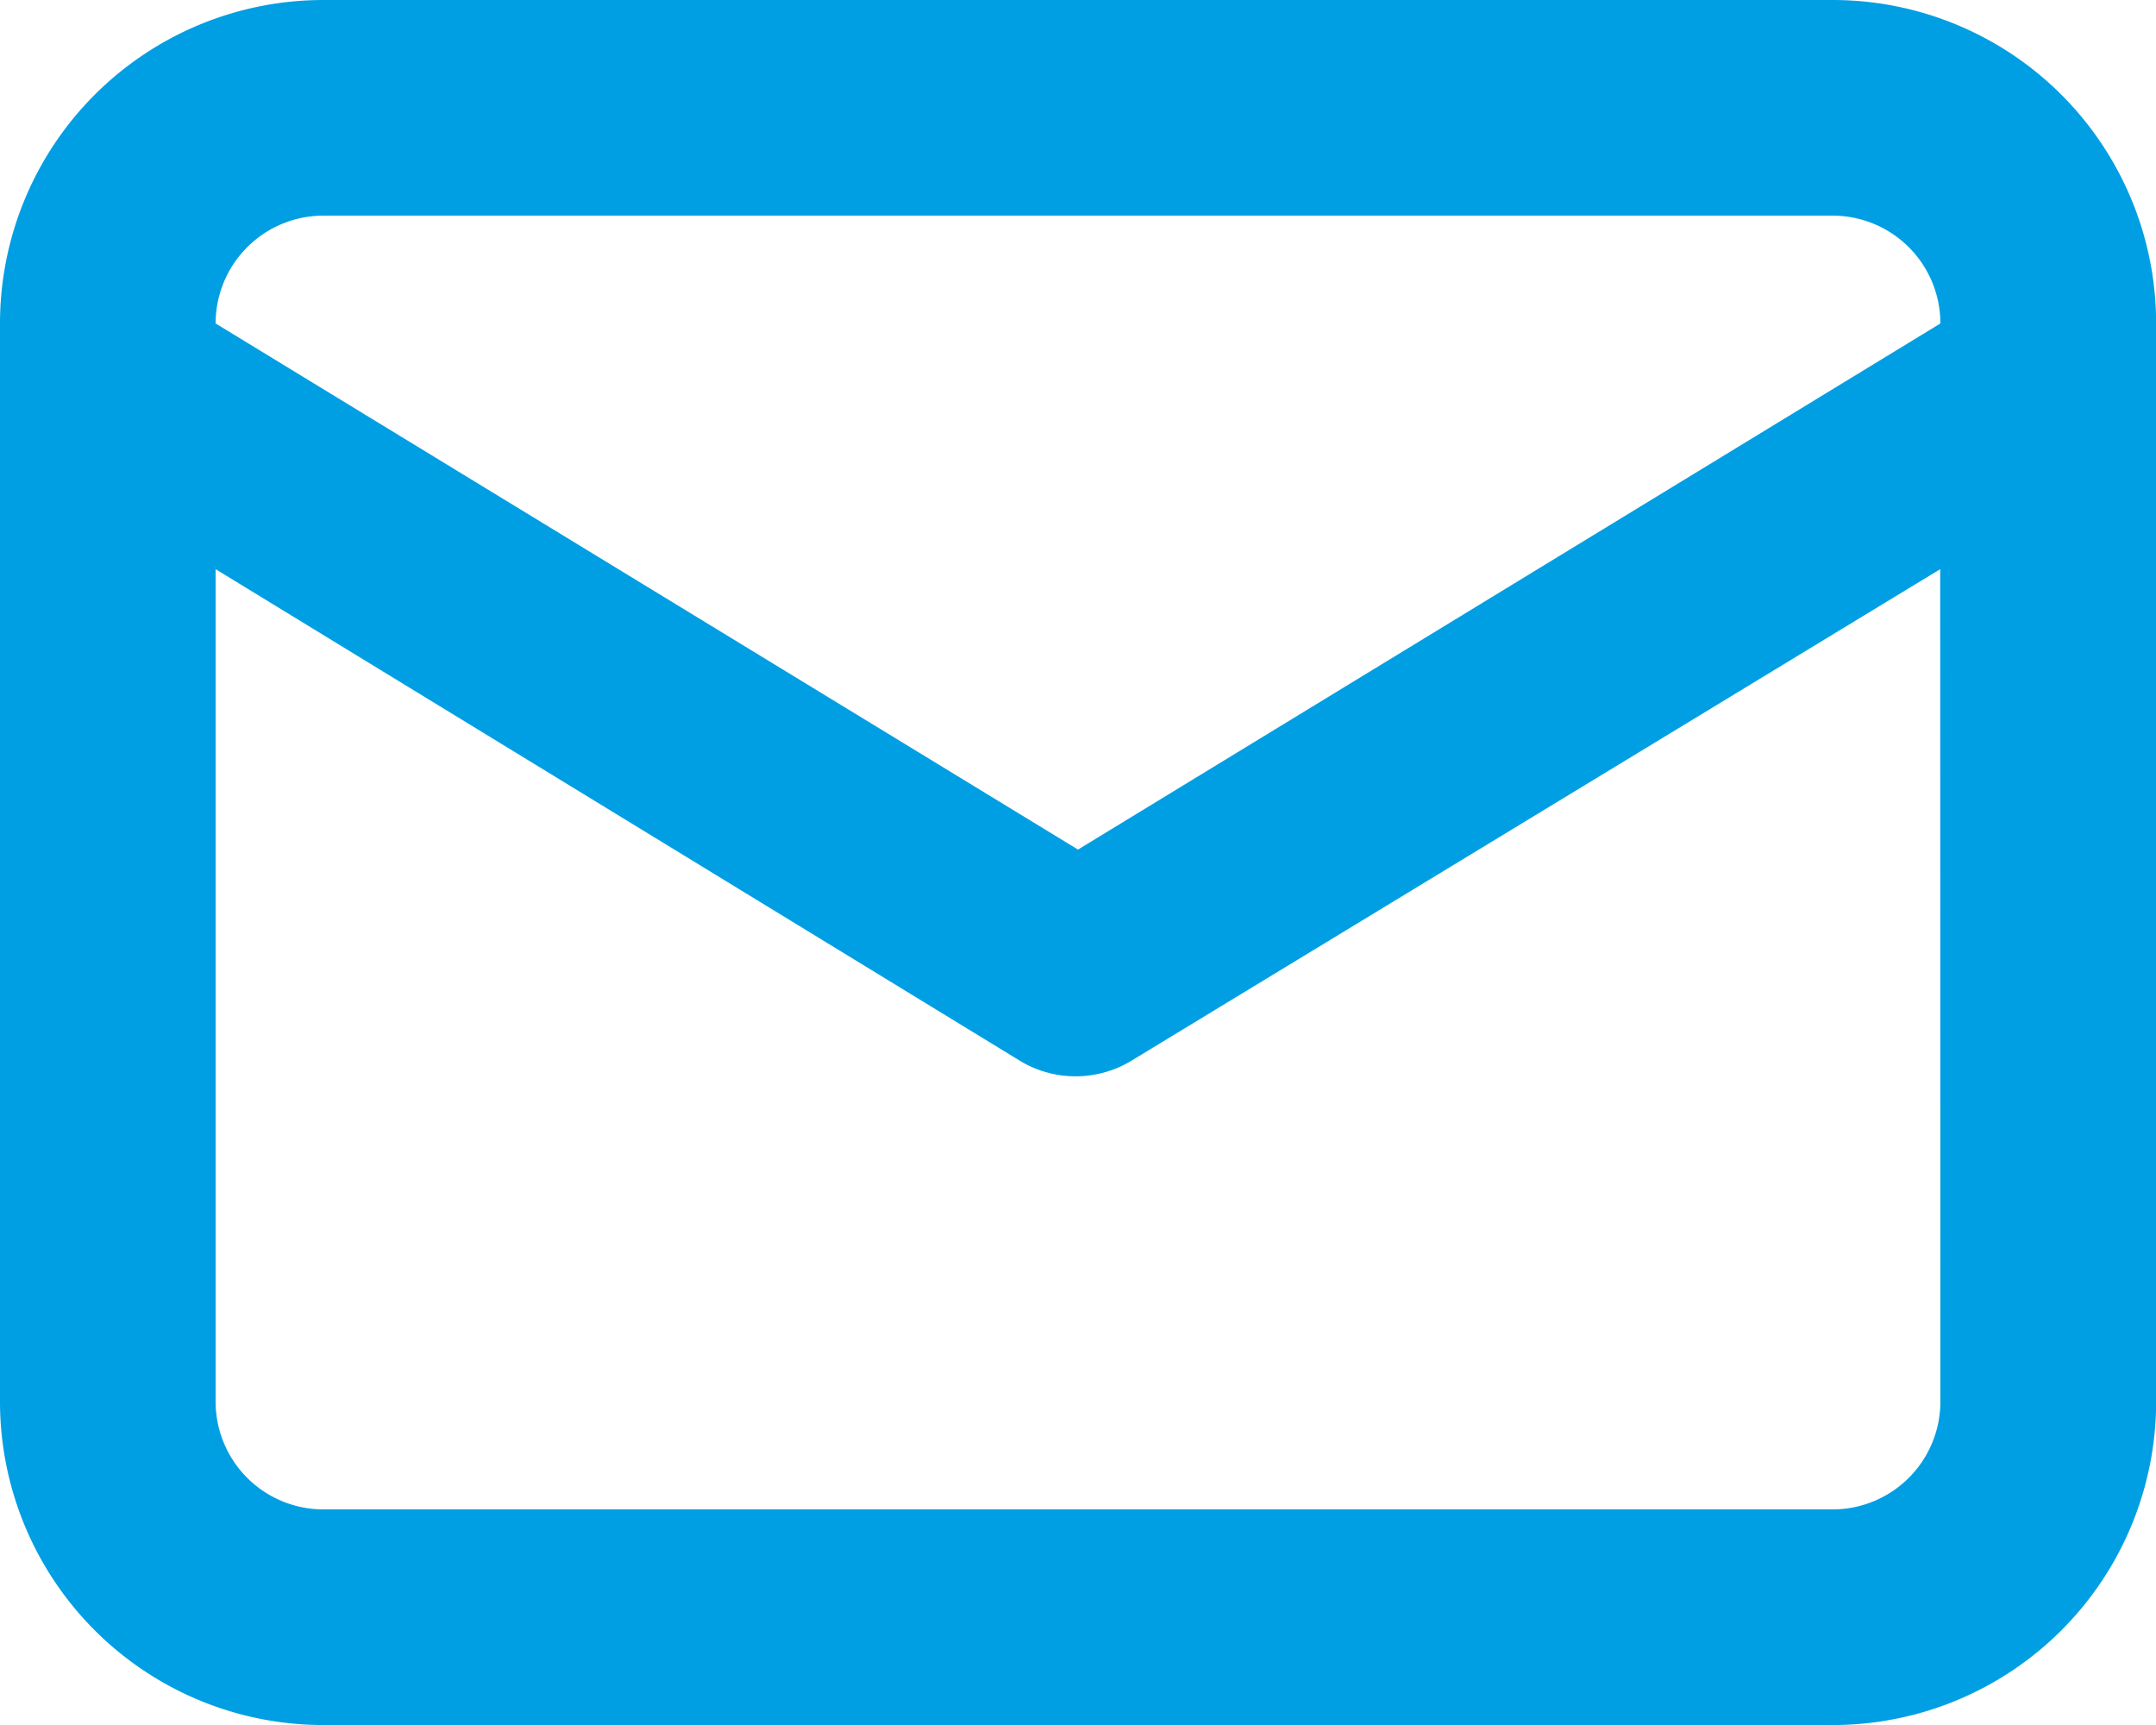 <svg xmlns="http://www.w3.org/2000/svg" width="32.898" height="26.318" viewBox="0 0 32.898 26.318">
  <path id="Tracciato_252" data-name="Tracciato 252" d="M29.963,4H6.935A4.935,4.935,0,0,0,2,8.935V25.384a4.935,4.935,0,0,0,4.935,4.935H29.963A4.935,4.935,0,0,0,34.9,25.384V8.935A4.935,4.935,0,0,0,29.963,4ZM6.935,7.29H29.963a1.645,1.645,0,0,1,1.645,1.645L18.449,16.962,5.29,8.935A1.645,1.645,0,0,1,6.935,7.29ZM31.608,25.384a1.645,1.645,0,0,1-1.645,1.645H6.935A1.645,1.645,0,0,1,5.29,25.384v-12.7l12.3,7.517a1.645,1.645,0,0,0,1.645,0l12.37-7.517Z" transform="translate(-2 -4)" fill="#009fe3"/>
</svg>
